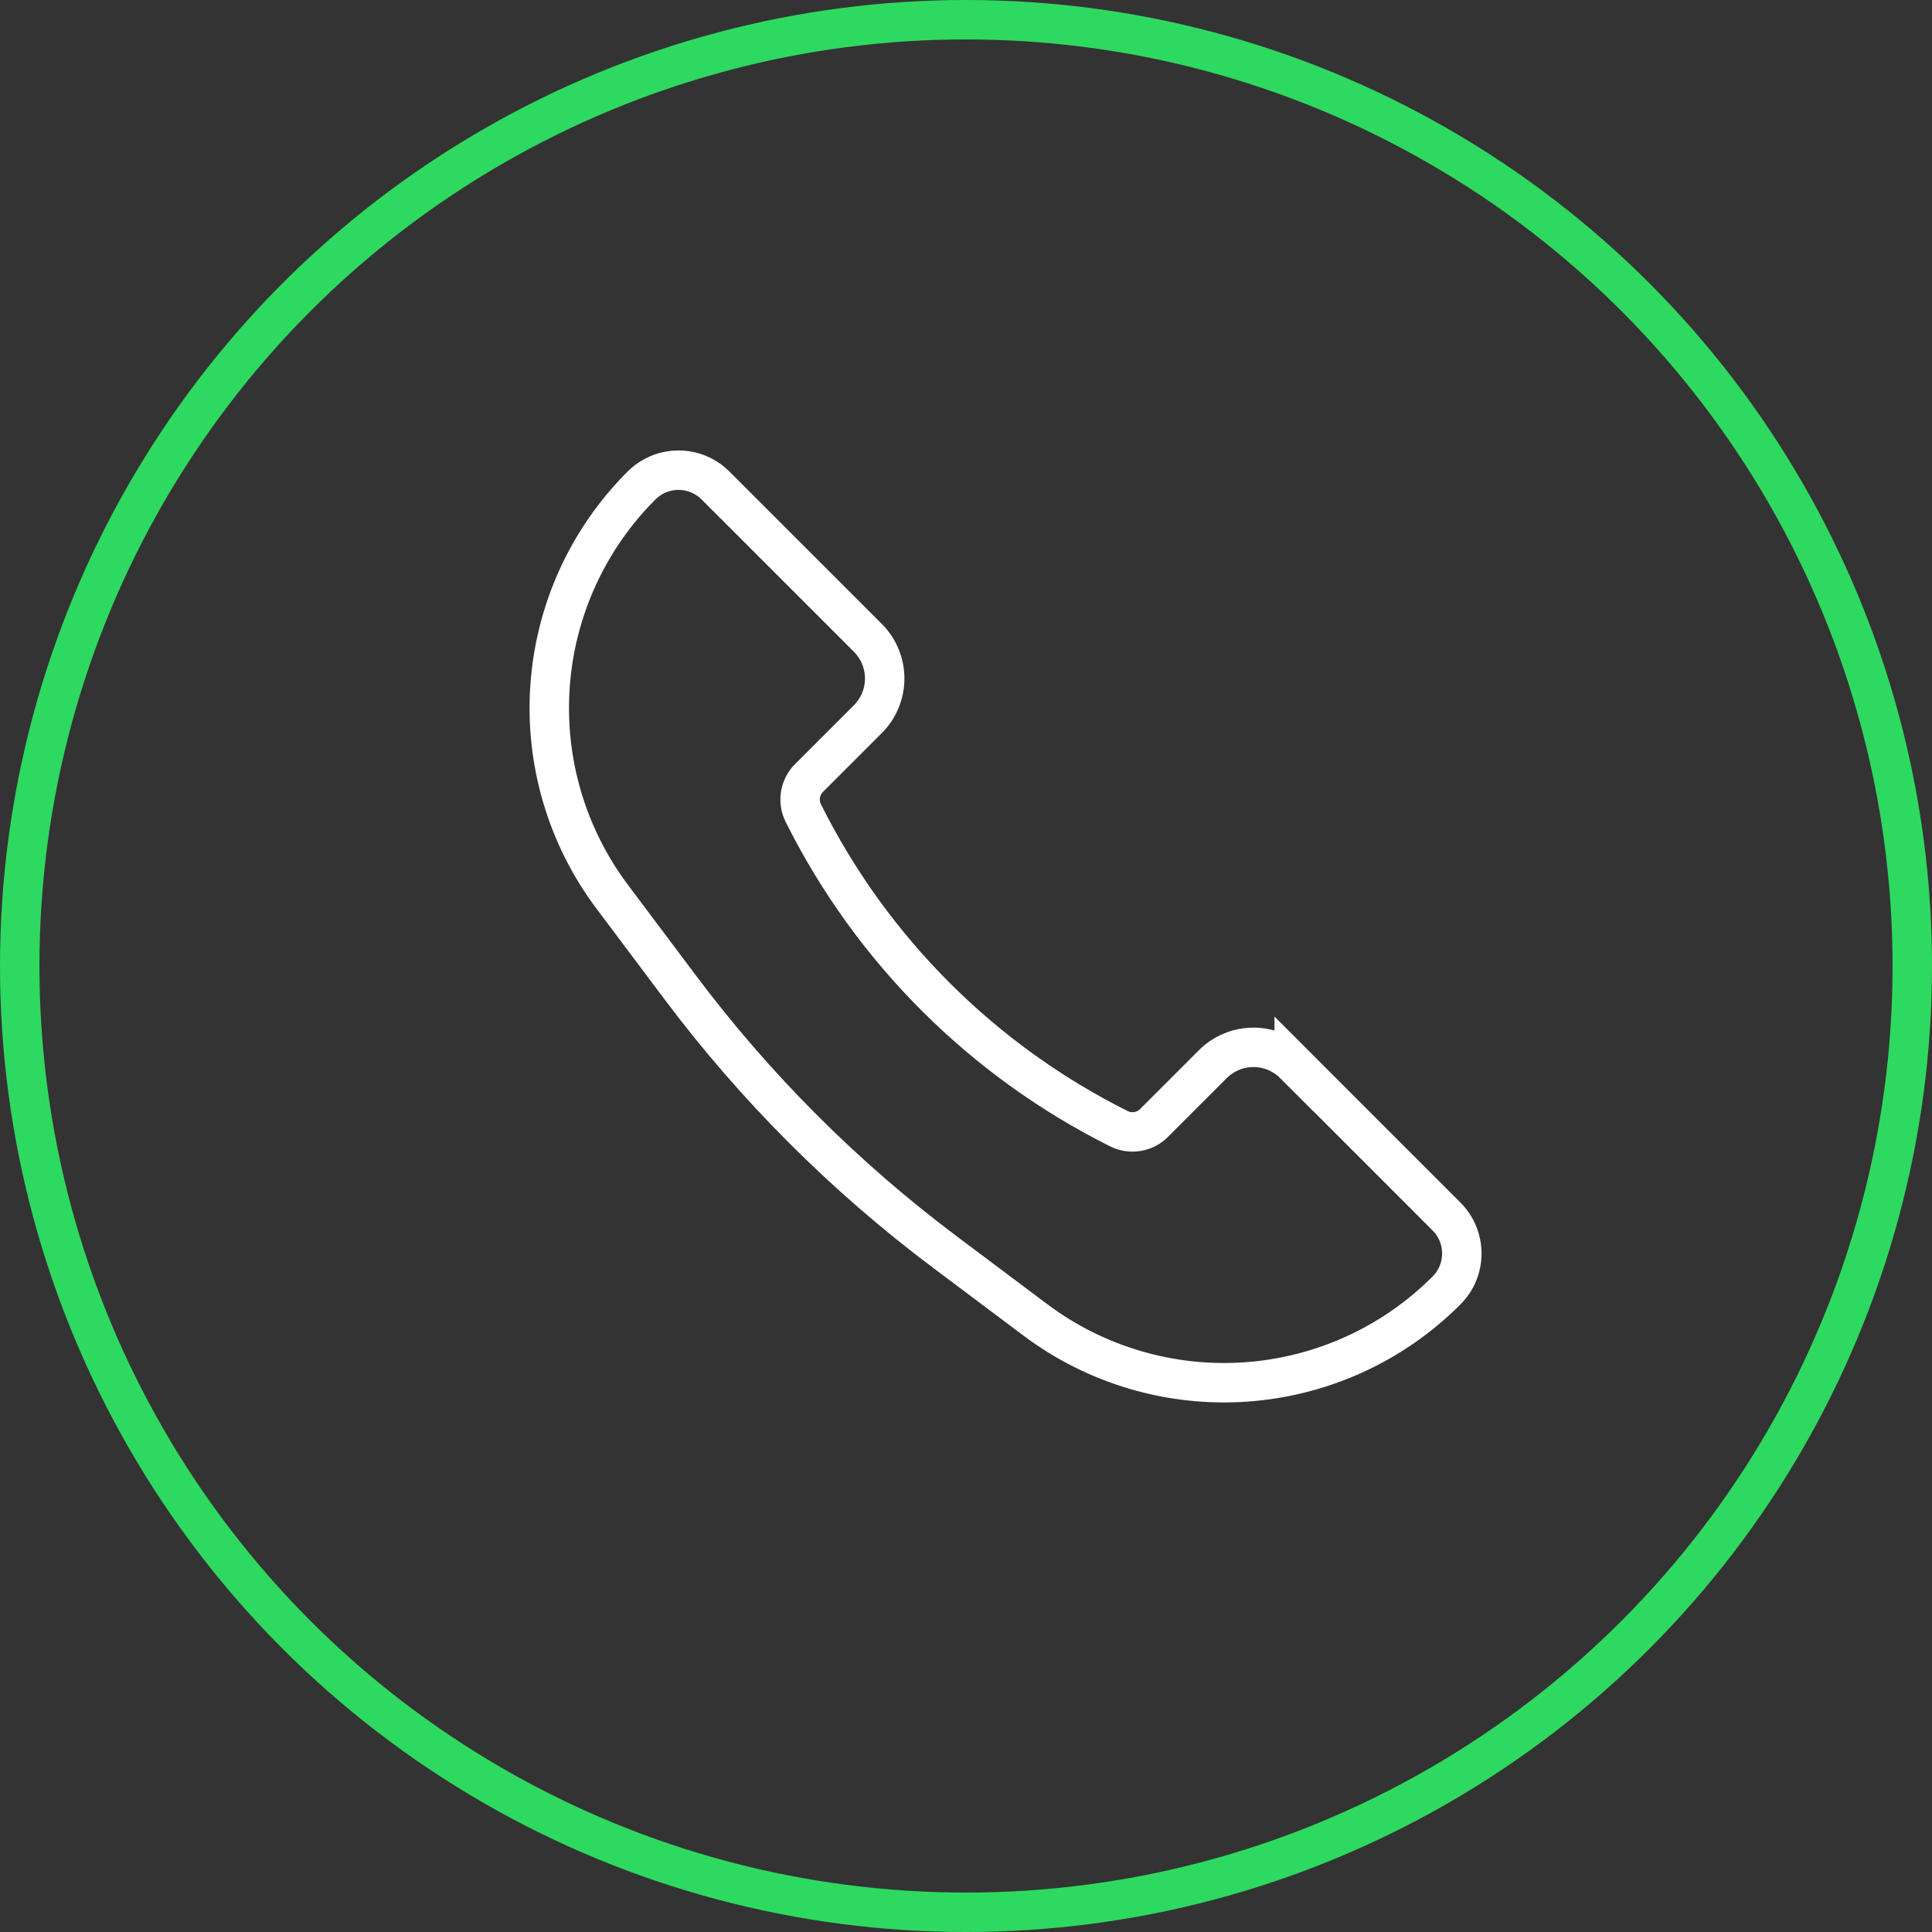 <svg width="49" height="49" viewBox="0 0 49 49" fill="none" xmlns="http://www.w3.org/2000/svg">
<rect x="0" y="0" width="49" height="49" fill="#333333" stroke="none"/>
<circle cx="24.5" cy="24.5" r="24" stroke="#2ED960"/>
<path d="M32.823 26.989L36.684 30.851C36.808 30.974 36.907 31.121 36.974 31.282C37.041 31.444 37.075 31.617 37.075 31.792C37.075 31.967 37.041 32.14 36.974 32.301C36.907 32.462 36.808 32.609 36.684 32.732C35.327 34.091 33.524 34.913 31.608 35.049C29.693 35.185 27.792 34.626 26.256 33.473L23.959 31.75C21.416 29.843 19.158 27.584 17.251 25.041L15.527 22.744C14.374 21.208 13.815 19.308 13.951 17.392C14.087 15.476 14.909 13.674 16.268 12.316C16.391 12.192 16.538 12.094 16.699 12.026C16.86 11.959 17.034 11.925 17.208 11.925C17.383 11.925 17.556 11.959 17.718 12.026C17.879 12.094 18.026 12.192 18.149 12.316L22.011 16.177C22.284 16.451 22.438 16.822 22.438 17.208C22.438 17.595 22.284 17.966 22.011 18.239L20.522 19.728C20.405 19.843 20.329 19.992 20.302 20.154C20.276 20.315 20.302 20.481 20.376 20.627C22.106 24.088 24.912 26.894 28.373 28.624C28.519 28.698 28.685 28.724 28.846 28.698C29.008 28.671 29.157 28.595 29.272 28.478L30.759 26.991C30.895 26.855 31.055 26.748 31.233 26.674C31.41 26.601 31.599 26.563 31.791 26.563C31.983 26.563 32.172 26.601 32.349 26.674C32.526 26.748 32.687 26.855 32.823 26.991V26.989Z" stroke="white"/>
</svg>
